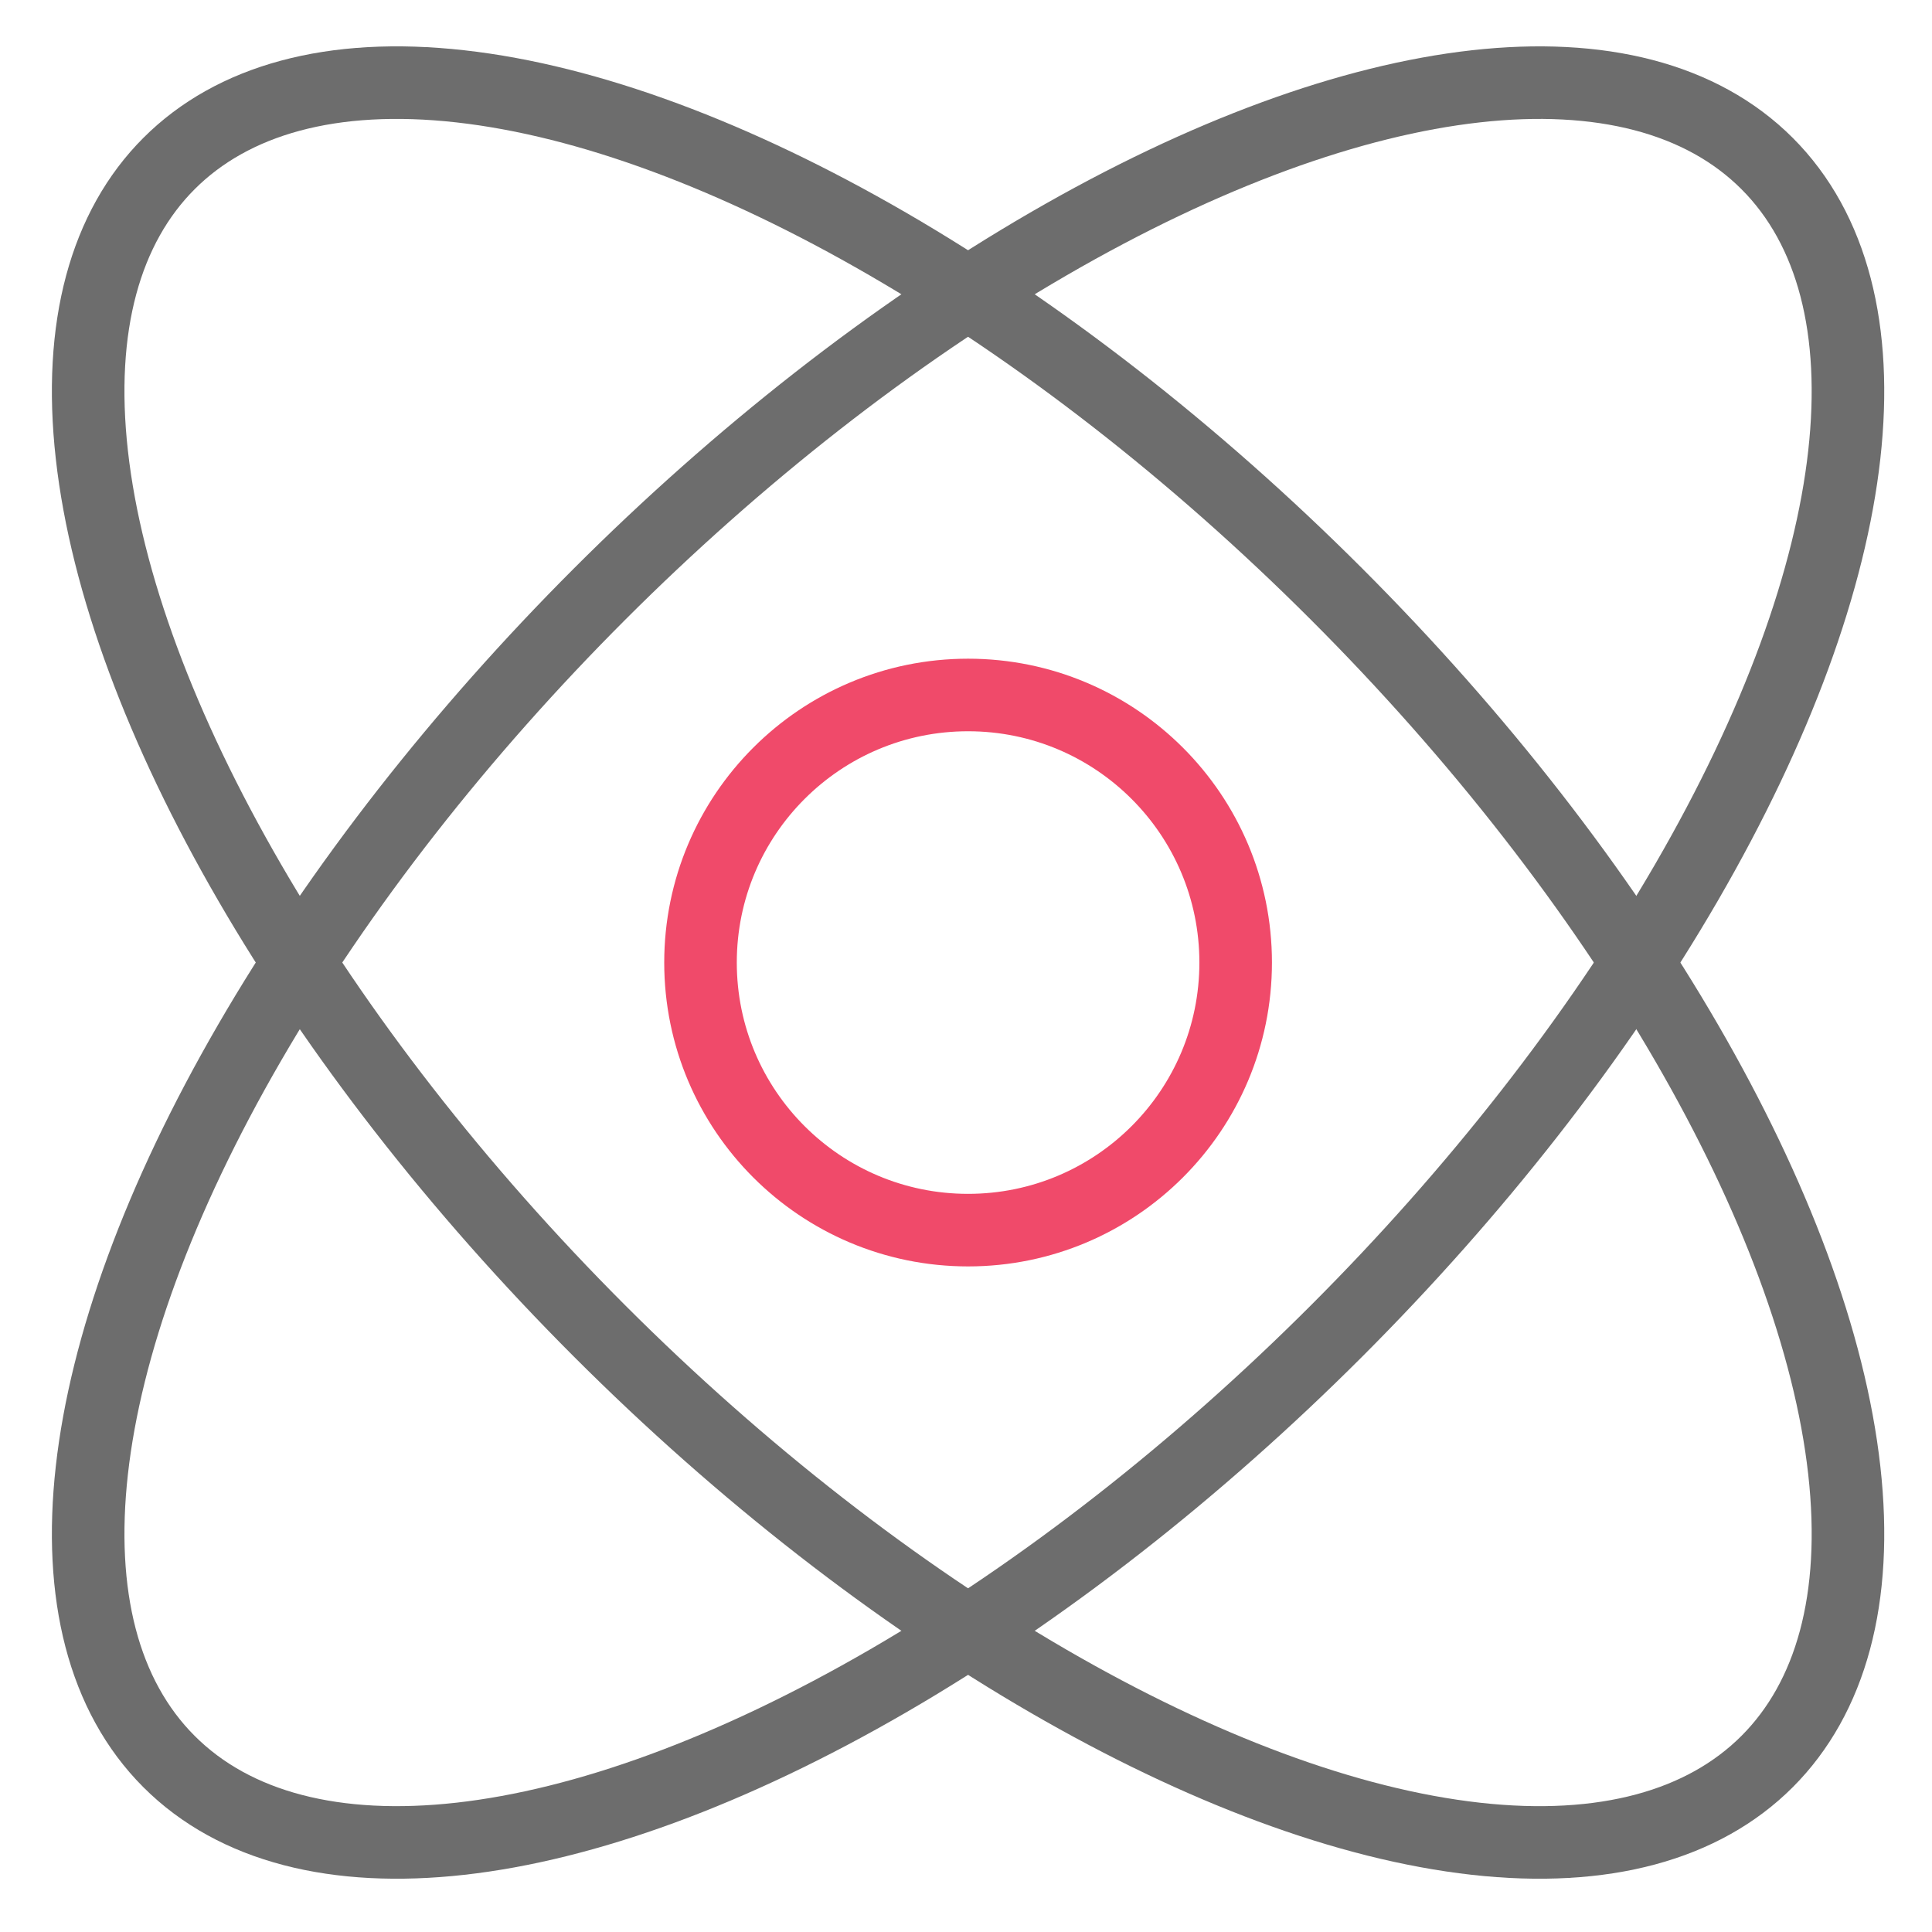 <?xml version="1.0" encoding="UTF-8"?>
<svg xmlns="http://www.w3.org/2000/svg" id="a" viewBox="0 0 213 213">
  <defs>
    <style>.b{stroke:#f04a6a;}.b,.c{fill:none;stroke-linecap:round;stroke-linejoin:round;stroke-width:8px;}.c{stroke:#6d6d6d;}</style>
  </defs>
  <circle class="b" cx="106.73" cy="106.12" r="29.5"></circle>
  <ellipse class="c" cx="106.73" cy="106.12" rx="124.58" ry="57.45" transform="translate(-43.78 106.55) rotate(-45)"></ellipse>
  <ellipse class="c" cx="106.73" cy="106.12" rx="57.45" ry="124.58" transform="translate(-43.78 106.55) rotate(-45)"></ellipse>
</svg>
